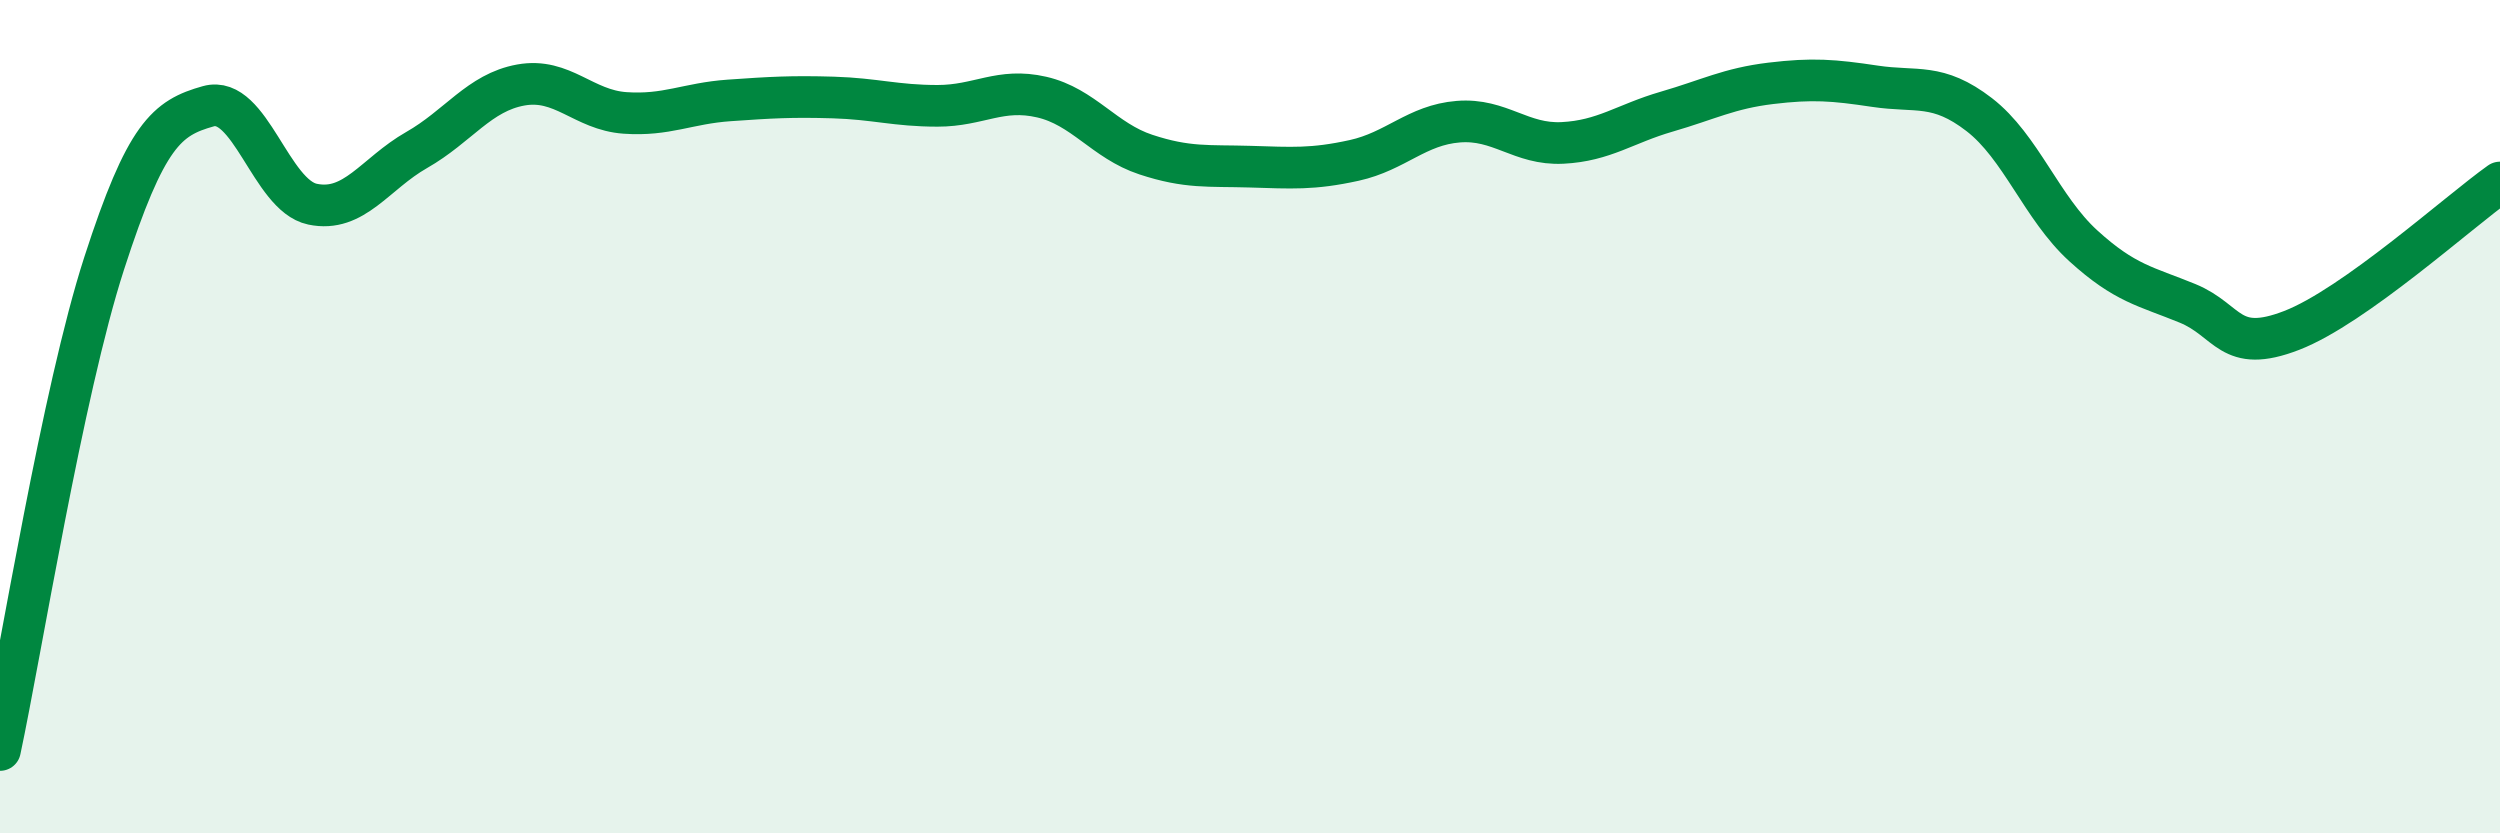 
    <svg width="60" height="20" viewBox="0 0 60 20" xmlns="http://www.w3.org/2000/svg">
      <path
        d="M 0,18 C 0.5,15.66 1.5,9.41 2.5,6.32 C 3.5,3.23 4,2.83 5,2.55 C 6,2.27 6.5,4.69 7.5,4.9 C 8.5,5.11 9,4.17 10,3.6 C 11,3.03 11.5,2.22 12.5,2.04 C 13.5,1.86 14,2.64 15,2.71 C 16,2.78 16.5,2.48 17.5,2.41 C 18.5,2.34 19,2.31 20,2.34 C 21,2.37 21.5,2.54 22.5,2.54 C 23.5,2.54 24,2.1 25,2.33 C 26,2.56 26.5,3.38 27.5,3.71 C 28.5,4.04 29,3.97 30,4 C 31,4.03 31.5,4.07 32.5,3.85 C 33.5,3.63 34,3 35,2.92 C 36,2.84 36.5,3.48 37.5,3.43 C 38.5,3.38 39,2.97 40,2.68 C 41,2.39 41.5,2.12 42.5,2 C 43.5,1.88 44,1.92 45,2.07 C 46,2.22 46.5,1.98 47.5,2.75 C 48.5,3.52 49,4.99 50,5.9 C 51,6.81 51.5,6.87 52.5,7.28 C 53.5,7.69 53.5,8.51 55,7.93 C 56.5,7.35 59,5.09 60,4.38L60 20L0 20Z"
        fill="#008740"
        opacity="0.1"
        stroke-linecap="round"
        stroke-linejoin="round"
      />
      <path
        d="M 0,18 C 0.5,15.66 1.5,9.41 2.5,6.32 C 3.5,3.23 4,2.83 5,2.55 C 6,2.27 6.5,4.69 7.5,4.9 C 8.5,5.11 9,4.17 10,3.6 C 11,3.03 11.5,2.22 12.5,2.04 C 13.5,1.86 14,2.64 15,2.71 C 16,2.78 16.5,2.48 17.5,2.41 C 18.5,2.34 19,2.31 20,2.34 C 21,2.37 21.5,2.54 22.5,2.54 C 23.5,2.54 24,2.1 25,2.33 C 26,2.56 26.5,3.38 27.5,3.71 C 28.5,4.04 29,3.97 30,4 C 31,4.03 31.5,4.07 32.5,3.85 C 33.5,3.63 34,3 35,2.92 C 36,2.84 36.5,3.48 37.5,3.43 C 38.5,3.38 39,2.97 40,2.68 C 41,2.39 41.5,2.12 42.5,2 C 43.5,1.88 44,1.92 45,2.07 C 46,2.22 46.5,1.98 47.5,2.75 C 48.5,3.52 49,4.99 50,5.9 C 51,6.81 51.5,6.87 52.5,7.28 C 53.5,7.69 53.5,8.51 55,7.93 C 56.5,7.35 59,5.09 60,4.38"
        stroke="#008740"
        stroke-width="1"
        fill="none"
        stroke-linecap="round"
        stroke-linejoin="round"
      />
    </svg>
  